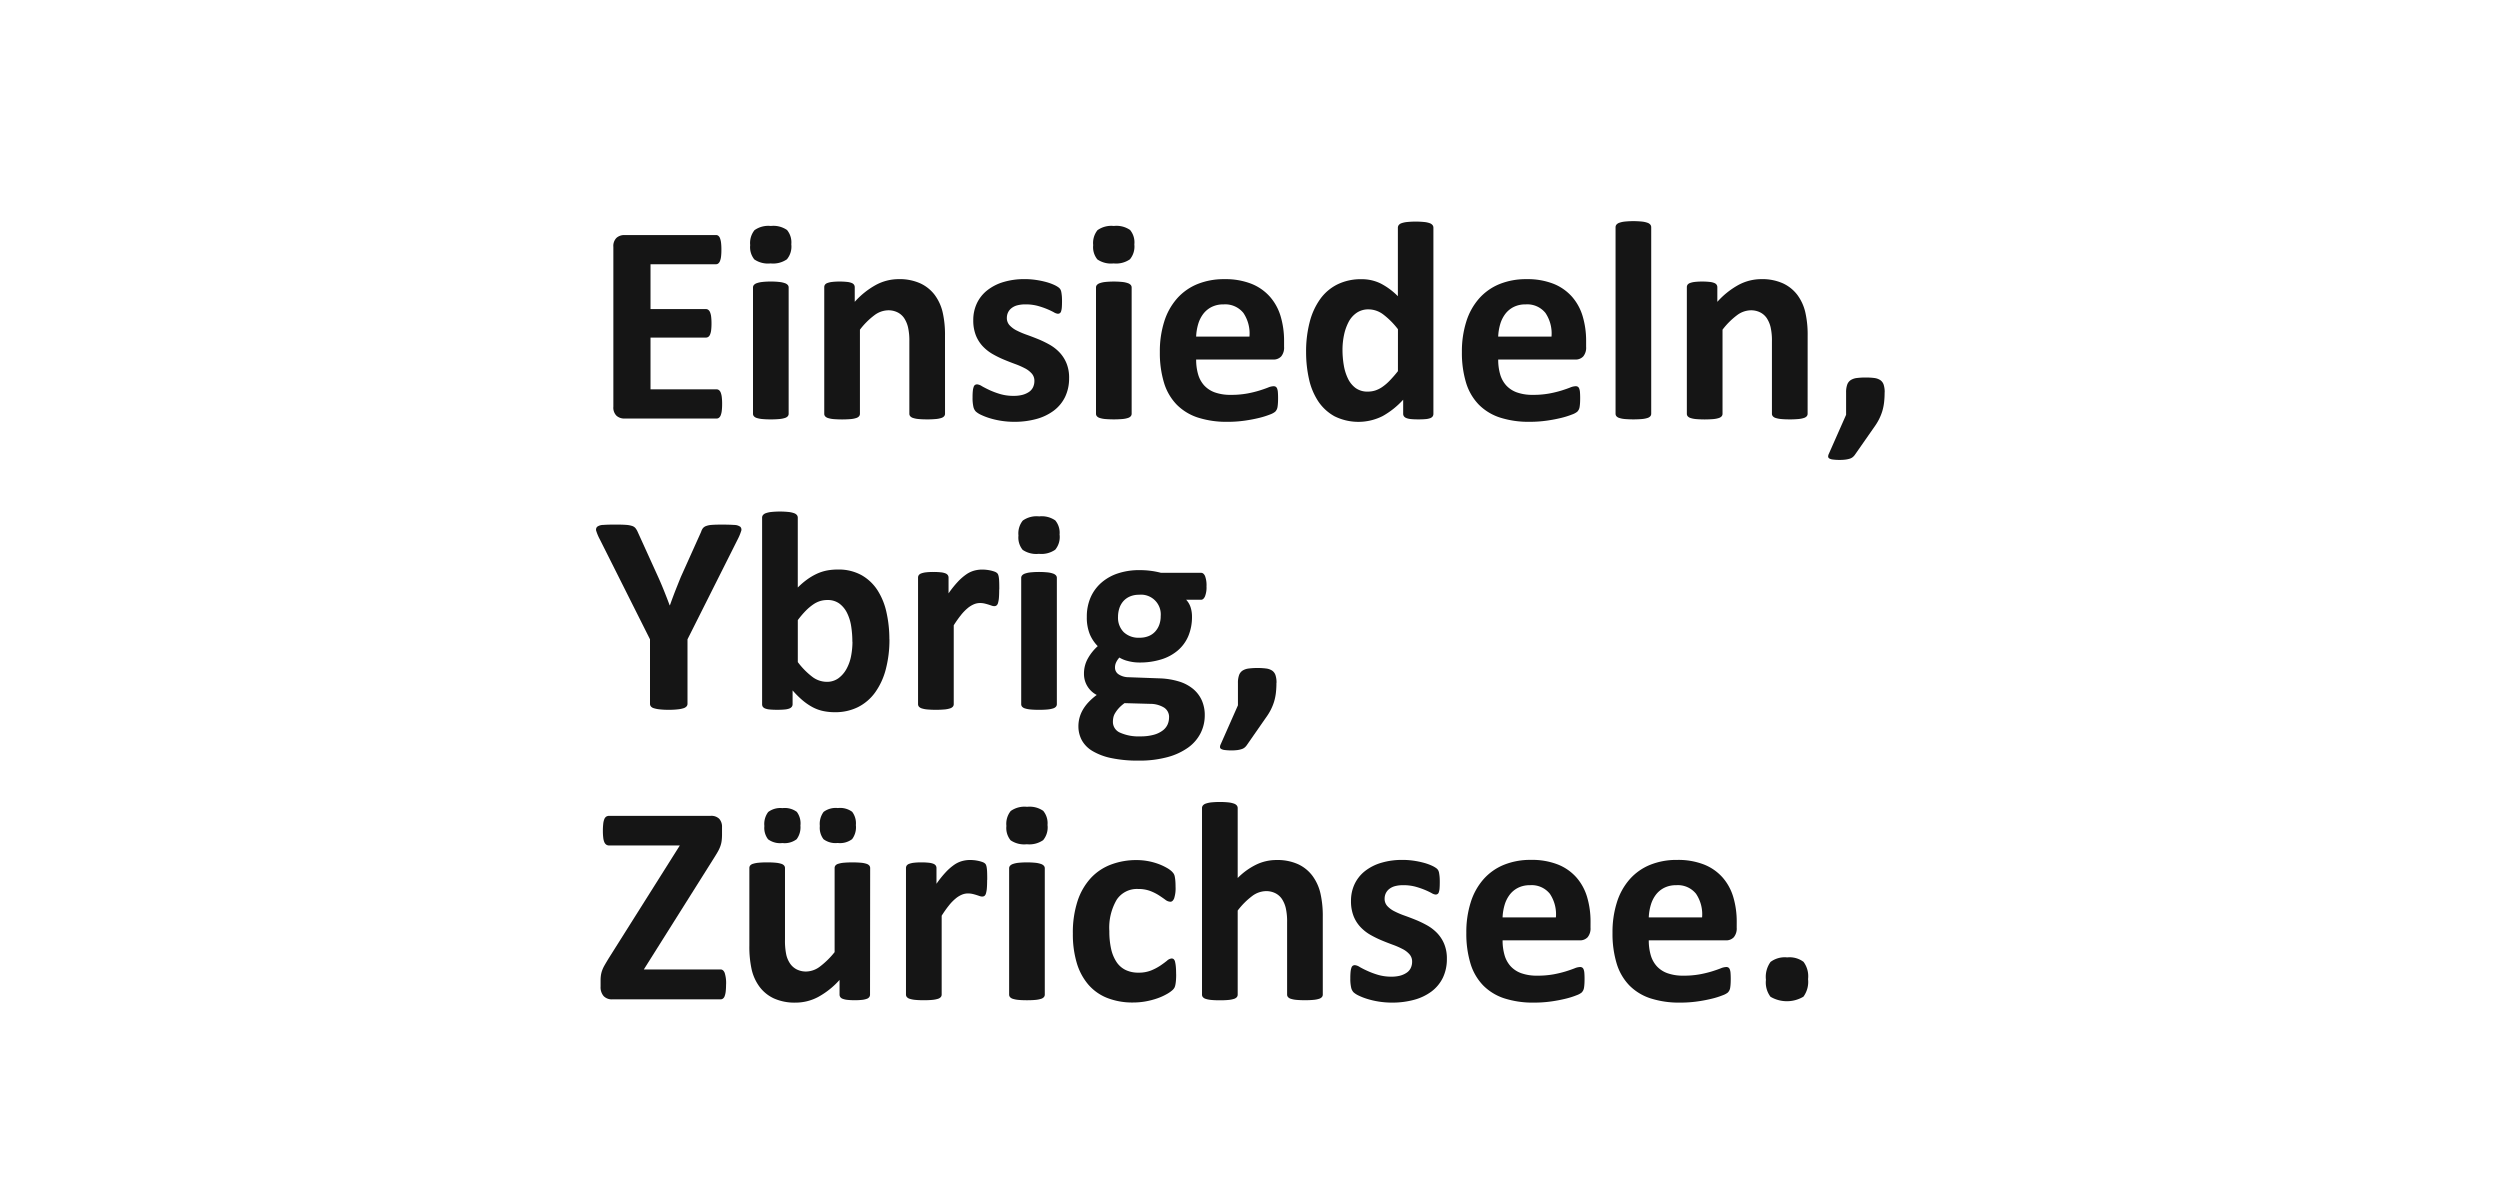<svg xmlns="http://www.w3.org/2000/svg" xmlns:xlink="http://www.w3.org/1999/xlink" width="260" height="125" viewBox="0 0 260 125"><defs><clipPath id="a"><rect width="134" height="81.272" fill="#151515"/></clipPath><clipPath id="c"><rect width="260" height="125"/></clipPath></defs><g id="b" clip-path="url(#c)"><rect width="260" height="125" fill="none"/><g transform="translate(-419 -9493)"><g transform="translate(481 9516)"><g transform="translate(0 0)" clip-path="url(#a)"><path d="M12.674,18.665a5.939,5.939,0,0,1-.037.714,1.861,1.861,0,0,1-.11.465.581.581,0,0,1-.185.259.4.4,0,0,1-.243.081H2.512a1.213,1.213,0,0,1-.818-.288,1.182,1.182,0,0,1-.332-.936V2.325a1.185,1.185,0,0,1,.332-.938A1.212,1.212,0,0,1,2.512,1.1h9.527a.385.385,0,0,1,.235.074.566.566,0,0,1,.179.257,2.011,2.011,0,0,1,.11.473,5.863,5.863,0,0,1,.035.729,5.6,5.6,0,0,1-.035.7,1.89,1.89,0,0,1-.11.465.623.623,0,0,1-.179.257.368.368,0,0,1-.235.081H5.227V8.8h5.766a.4.4,0,0,1,.243.08.6.6,0,0,1,.184.252,1.706,1.706,0,0,1,.112.456,5.86,5.86,0,0,1,.037.7,5.775,5.775,0,0,1-.037.708,1.677,1.677,0,0,1-.112.449.538.538,0,0,1-.184.244.423.423,0,0,1-.243.074H5.227v5.383H12.1a.4.4,0,0,1,.243.081.58.58,0,0,1,.185.259,1.861,1.861,0,0,1,.11.465,5.939,5.939,0,0,1,.037.714" transform="translate(0.427 0.345)" fill="#151515"/><path d="M16.477,2.3a2.075,2.075,0,0,1-.458,1.548,2.52,2.52,0,0,1-1.7.428,2.51,2.51,0,0,1-1.687-.414A2.017,2.017,0,0,1,12.2,2.373a2.128,2.128,0,0,1,.45-1.556,2.484,2.484,0,0,1,1.7-.435,2.477,2.477,0,0,1,1.68.42,2.02,2.02,0,0,1,.444,1.5M16.2,19.908a.4.4,0,0,1-.088.257.65.65,0,0,1-.3.185,2.594,2.594,0,0,1-.566.11,8.9,8.9,0,0,1-.9.037,8.9,8.9,0,0,1-.9-.037,2.594,2.594,0,0,1-.566-.11.649.649,0,0,1-.3-.185.4.4,0,0,1-.088-.257V6.782a.4.4,0,0,1,.088-.257.7.7,0,0,1,.3-.193,2.5,2.5,0,0,1,.566-.125,7.362,7.362,0,0,1,.9-.045,7.362,7.362,0,0,1,.9.045,2.5,2.5,0,0,1,.566.125.7.7,0,0,1,.3.193.4.4,0,0,1,.088.257Z" transform="translate(3.82 0.119)" fill="#151515"/><path d="M30.626,18.589a.4.4,0,0,1-.088.257.647.647,0,0,1-.3.185,2.48,2.48,0,0,1-.569.11,8.872,8.872,0,0,1-.89.037c-.365,0-.667-.012-.909-.037a2.468,2.468,0,0,1-.566-.11.64.64,0,0,1-.3-.185.4.4,0,0,1-.089-.257V11.083a6.27,6.27,0,0,0-.141-1.5,2.991,2.991,0,0,0-.4-.936,1.8,1.8,0,0,0-.687-.6,2.124,2.124,0,0,0-.98-.214,2.462,2.462,0,0,0-1.431.516,7.706,7.706,0,0,0-1.5,1.5v8.746a.4.4,0,0,1-.089.257.651.651,0,0,1-.3.185,2.606,2.606,0,0,1-.567.11,11.036,11.036,0,0,1-1.8,0,2.606,2.606,0,0,1-.567-.11.651.651,0,0,1-.3-.185.4.4,0,0,1-.088-.257V5.433a.458.458,0,0,1,.072-.257.539.539,0,0,1,.267-.184,2.036,2.036,0,0,1,.494-.11,6.092,6.092,0,0,1,.76-.038,6.382,6.382,0,0,1,.78.038,1.691,1.691,0,0,1,.479.11.529.529,0,0,1,.244.184.459.459,0,0,1,.075.257V6.953a8.323,8.323,0,0,1,2.218-1.769A5.006,5.006,0,0,1,25.8,4.593a5.222,5.222,0,0,1,2.265.443,3.97,3.97,0,0,1,1.489,1.2,4.891,4.891,0,0,1,.819,1.777,10.382,10.382,0,0,1,.25,2.448Z" transform="translate(5.657 1.438)" fill="#151515"/><path d="M39.851,14.873a4.416,4.416,0,0,1-.42,1.976,3.933,3.933,0,0,1-1.187,1.43,5.35,5.35,0,0,1-1.813.863,8.562,8.562,0,0,1-2.272.288,8.677,8.677,0,0,1-1.408-.11,8.491,8.491,0,0,1-1.2-.28,6.4,6.4,0,0,1-.885-.347,2.193,2.193,0,0,1-.516-.332,1.034,1.034,0,0,1-.251-.487,4.074,4.074,0,0,1-.087-.98,6.351,6.351,0,0,1,.028-.685,1.8,1.8,0,0,1,.089-.414.383.383,0,0,1,.147-.206.437.437,0,0,1,.222-.053,1.1,1.1,0,0,1,.479.185q.317.183.788.406a8.423,8.423,0,0,0,1.1.412,4.878,4.878,0,0,0,1.422.192,3.468,3.468,0,0,0,.893-.1,2.255,2.255,0,0,0,.679-.294,1.237,1.237,0,0,0,.435-.487,1.5,1.5,0,0,0,.148-.678,1.124,1.124,0,0,0-.273-.76,2.428,2.428,0,0,0-.724-.553,8.265,8.265,0,0,0-1.016-.443q-.567-.207-1.166-.457a10.53,10.53,0,0,1-1.165-.575,4.5,4.5,0,0,1-1.018-.8,3.646,3.646,0,0,1-.722-1.136,4.2,4.2,0,0,1-.273-1.593,4.06,4.06,0,0,1,.368-1.732,3.786,3.786,0,0,1,1.062-1.35A5.033,5.033,0,0,1,33,4.9a7.525,7.525,0,0,1,2.235-.31,7.971,7.971,0,0,1,1.2.089,8.861,8.861,0,0,1,1.054.221,5.256,5.256,0,0,1,.8.288,2.637,2.637,0,0,1,.464.265.743.743,0,0,1,.2.222.925.925,0,0,1,.088.265c.02.1.037.231.053.383s.021.341.021.567c0,.265-.007.482-.021.649a1.69,1.69,0,0,1-.075.4.352.352,0,0,1-.139.2.408.408,0,0,1-.206.053,1.022,1.022,0,0,1-.414-.155,7.375,7.375,0,0,0-.7-.332,8.438,8.438,0,0,0-.973-.332,4.736,4.736,0,0,0-1.262-.155,3.266,3.266,0,0,0-.869.1,1.63,1.63,0,0,0-.605.3,1.264,1.264,0,0,0-.355.449,1.331,1.331,0,0,0-.118.553,1.1,1.1,0,0,0,.281.767,2.582,2.582,0,0,0,.738.546,8.538,8.538,0,0,0,1.04.443c.389.138.78.288,1.179.449a10.913,10.913,0,0,1,1.181.569,4.464,4.464,0,0,1,1.04.8,3.677,3.677,0,0,1,.735,1.128,3.926,3.926,0,0,1,.281,1.556" transform="translate(9.335 1.438)" fill="#151515"/><path d="M43.643,2.3a2.075,2.075,0,0,1-.458,1.548,2.52,2.52,0,0,1-1.7.428A2.51,2.51,0,0,1,39.8,3.862a2.017,2.017,0,0,1-.436-1.489,2.129,2.129,0,0,1,.45-1.556,2.484,2.484,0,0,1,1.7-.435A2.477,2.477,0,0,1,43.2.8a2.02,2.02,0,0,1,.444,1.5m-.28,17.608a.4.4,0,0,1-.089.257.65.65,0,0,1-.3.185,2.6,2.6,0,0,1-.565.11,11.07,11.07,0,0,1-1.8,0,2.594,2.594,0,0,1-.566-.11.649.649,0,0,1-.3-.185.4.4,0,0,1-.088-.257V6.782a.4.4,0,0,1,.088-.257.7.7,0,0,1,.3-.193,2.5,2.5,0,0,1,.566-.125,9.124,9.124,0,0,1,1.8,0,2.5,2.5,0,0,1,.565.125.7.7,0,0,1,.3.193.4.4,0,0,1,.089.257Z" transform="translate(12.328 0.119)" fill="#151515"/><path d="M57.563,11.629a1.431,1.431,0,0,1-.3,1,1.08,1.08,0,0,1-.833.324H48.419a5.458,5.458,0,0,0,.2,1.526,2.911,2.911,0,0,0,.634,1.166,2.773,2.773,0,0,0,1.121.73,4.8,4.8,0,0,0,1.644.251,9.251,9.251,0,0,0,1.71-.14A11.356,11.356,0,0,0,55,16.177q.538-.169.893-.31a1.646,1.646,0,0,1,.574-.139.432.432,0,0,1,.221.051.385.385,0,0,1,.148.184,1.267,1.267,0,0,1,.081.376c.014.164.022.368.022.613,0,.215-.005.4-.016.553a3.7,3.7,0,0,1-.043.391.893.893,0,0,1-.089.272.971.971,0,0,1-.155.214,1.825,1.825,0,0,1-.523.281,8.628,8.628,0,0,1-1.091.347,15.1,15.1,0,0,1-1.521.294,12.531,12.531,0,0,1-1.828.126,9.7,9.7,0,0,1-3.074-.443,5.49,5.49,0,0,1-2.2-1.342,5.6,5.6,0,0,1-1.321-2.272,10.7,10.7,0,0,1-.435-3.215A10.221,10.221,0,0,1,45.1,9a6.61,6.61,0,0,1,1.326-2.39,5.718,5.718,0,0,1,2.117-1.5,7.286,7.286,0,0,1,2.81-.516,7.361,7.361,0,0,1,2.823.486A5.085,5.085,0,0,1,56.1,6.43,5.427,5.427,0,0,1,57.21,8.472a8.931,8.931,0,0,1,.353,2.566Zm-3.6-1.062a3.818,3.818,0,0,0-.628-2.456,2.422,2.422,0,0,0-2.072-.892,2.681,2.681,0,0,0-1.23.265,2.522,2.522,0,0,0-.869.714,3.28,3.28,0,0,0-.532,1.062,5.329,5.329,0,0,0-.214,1.305Z" transform="translate(13.981 1.439)" fill="#151515"/><path d="M69.463,20.017a.475.475,0,0,1-.075.273.546.546,0,0,1-.25.185,1.743,1.743,0,0,1-.481.1c-.2.02-.449.03-.745.03q-.471,0-.767-.03a1.814,1.814,0,0,1-.478-.1.594.594,0,0,1-.265-.185.45.45,0,0,1-.083-.273V18.558a8.448,8.448,0,0,1-2.13,1.7,5.594,5.594,0,0,1-5.014.022,4.854,4.854,0,0,1-1.7-1.571,6.841,6.841,0,0,1-.952-2.307,12.789,12.789,0,0,1-.3-2.781,12.115,12.115,0,0,1,.378-3.156,7.131,7.131,0,0,1,1.1-2.389,4.876,4.876,0,0,1,1.8-1.519,5.511,5.511,0,0,1,2.477-.531,4.434,4.434,0,0,1,2.007.449,7.115,7.115,0,0,1,1.783,1.32V.668A.459.459,0,0,1,65.857.4a.605.605,0,0,1,.294-.2A2.524,2.524,0,0,1,66.72.079a9.083,9.083,0,0,1,1.8,0A2.379,2.379,0,0,1,69.08.2a.662.662,0,0,1,.294.2.431.431,0,0,1,.089.265Zm-3.687-8.789A8.2,8.2,0,0,0,64.25,9.694a2.567,2.567,0,0,0-1.527-.531,2.14,2.14,0,0,0-1.245.361,2.631,2.631,0,0,0-.842.965,5.185,5.185,0,0,0-.471,1.35,7.436,7.436,0,0,0-.156,1.526,9.647,9.647,0,0,0,.134,1.609,5.04,5.04,0,0,0,.435,1.393,2.629,2.629,0,0,0,.8.981,2.086,2.086,0,0,0,1.269.368,2.552,2.552,0,0,0,.746-.11,2.846,2.846,0,0,0,.737-.361,4.918,4.918,0,0,0,.773-.657,12.707,12.707,0,0,0,.871-1Z" transform="translate(17.611 0.011)" fill="#151515"/><path d="M81.484,11.629a1.431,1.431,0,0,1-.3,1,1.08,1.08,0,0,1-.833.324H72.34a5.456,5.456,0,0,0,.2,1.526,2.91,2.91,0,0,0,.634,1.166,2.773,2.773,0,0,0,1.121.73,4.8,4.8,0,0,0,1.644.251,9.251,9.251,0,0,0,1.71-.14,11.356,11.356,0,0,0,1.276-.31q.538-.169.893-.31a1.646,1.646,0,0,1,.574-.139.432.432,0,0,1,.221.051.385.385,0,0,1,.148.184,1.267,1.267,0,0,1,.081.376c.014.164.022.368.022.613,0,.215-.005.4-.016.553a3.693,3.693,0,0,1-.043.391.891.891,0,0,1-.089.272.971.971,0,0,1-.155.214,1.824,1.824,0,0,1-.523.281,8.629,8.629,0,0,1-1.091.347,15.109,15.109,0,0,1-1.521.294,12.53,12.53,0,0,1-1.828.126,9.7,9.7,0,0,1-3.074-.443,5.489,5.489,0,0,1-2.2-1.342A5.6,5.6,0,0,1,69,15.374a10.7,10.7,0,0,1-.435-3.215A10.221,10.221,0,0,1,69.023,9a6.608,6.608,0,0,1,1.326-2.39,5.718,5.718,0,0,1,2.117-1.5,7.286,7.286,0,0,1,2.81-.516A7.361,7.361,0,0,1,78.1,5.08a5.086,5.086,0,0,1,1.924,1.35,5.429,5.429,0,0,1,1.107,2.042,8.934,8.934,0,0,1,.353,2.566Zm-3.6-1.062a3.818,3.818,0,0,0-.628-2.456,2.422,2.422,0,0,0-2.072-.892,2.681,2.681,0,0,0-1.23.265,2.523,2.523,0,0,0-.869.714,3.279,3.279,0,0,0-.532,1.062,5.329,5.329,0,0,0-.214,1.305Z" transform="translate(21.473 1.439)" fill="#151515"/><path d="M84.444,20.027a.4.4,0,0,1-.088.257.649.649,0,0,1-.3.185,2.593,2.593,0,0,1-.566.11,11.051,11.051,0,0,1-1.8,0,2.594,2.594,0,0,1-.566-.11.649.649,0,0,1-.3-.185.4.4,0,0,1-.088-.257V.634a.43.43,0,0,1,.088-.265.66.66,0,0,1,.3-.2,2.5,2.5,0,0,1,.566-.125,9.11,9.11,0,0,1,1.8,0,2.5,2.5,0,0,1,.566.125.66.66,0,0,1,.3.2.43.43,0,0,1,.088.265Z" transform="translate(25.282 0)" fill="#151515"/><path d="M98.941,18.589a.4.4,0,0,1-.088.257.647.647,0,0,1-.3.185,2.48,2.48,0,0,1-.569.11,8.871,8.871,0,0,1-.89.037c-.365,0-.667-.012-.909-.037a2.467,2.467,0,0,1-.566-.11.639.639,0,0,1-.3-.185.4.4,0,0,1-.089-.257V11.083a6.27,6.27,0,0,0-.14-1.5,2.989,2.989,0,0,0-.4-.936,1.8,1.8,0,0,0-.687-.6,2.124,2.124,0,0,0-.98-.214,2.462,2.462,0,0,0-1.431.516,7.709,7.709,0,0,0-1.5,1.5v8.746a.4.4,0,0,1-.089.257.651.651,0,0,1-.3.185,2.607,2.607,0,0,1-.567.11,11.036,11.036,0,0,1-1.8,0,2.606,2.606,0,0,1-.567-.11.651.651,0,0,1-.3-.185.4.4,0,0,1-.088-.257V5.433a.458.458,0,0,1,.072-.257.539.539,0,0,1,.267-.184,2.035,2.035,0,0,1,.494-.11,6.09,6.09,0,0,1,.76-.038,6.382,6.382,0,0,1,.78.038,1.69,1.69,0,0,1,.479.11.529.529,0,0,1,.244.184.459.459,0,0,1,.075.257V6.953a8.323,8.323,0,0,1,2.218-1.769,5.006,5.006,0,0,1,2.352-.591,5.222,5.222,0,0,1,2.265.443,3.97,3.97,0,0,1,1.489,1.2,4.891,4.891,0,0,1,.819,1.777,10.383,10.383,0,0,1,.25,2.448Z" transform="translate(27.051 1.438)" fill="#151515"/><path d="M103.445,13.935A8.793,8.793,0,0,1,103.386,15a5.361,5.361,0,0,1-.19.907,5.637,5.637,0,0,1-.34.834,6.3,6.3,0,0,1-.517.833l-1.975,2.831a1.242,1.242,0,0,1-.228.251.949.949,0,0,1-.3.163,2.6,2.6,0,0,1-.428.095,4.406,4.406,0,0,1-.634.038,5.154,5.154,0,0,1-.693-.038.994.994,0,0,1-.383-.11.242.242,0,0,1-.126-.192.627.627,0,0,1,.067-.28l1.8-4.071v-2.33a2.356,2.356,0,0,1,.118-.812.94.94,0,0,1,.368-.471,1.526,1.526,0,0,1,.636-.214,7.15,7.15,0,0,1,.93-.051,6.565,6.565,0,0,1,.885.051,1.443,1.443,0,0,1,.611.214.919.919,0,0,1,.355.471,2.478,2.478,0,0,1,.11.812" transform="translate(30.555 3.879)" fill="#151515"/><path d="M9.5,35.963v6.71a.407.407,0,0,1-.1.265.68.68,0,0,1-.316.192,2.939,2.939,0,0,1-.6.117,7.709,7.709,0,0,1-.935.046,7.712,7.712,0,0,1-.944-.046,3.08,3.08,0,0,1-.6-.117.623.623,0,0,1-.316-.192.431.431,0,0,1-.089-.265v-6.71l-5.22-10.4a4.771,4.771,0,0,1-.362-.848.429.429,0,0,1,.089-.458,1.079,1.079,0,0,1,.626-.19q.457-.037,1.269-.037c.452,0,.814.009,1.083.029a2.652,2.652,0,0,1,.642.11.77.77,0,0,1,.347.214,1.782,1.782,0,0,1,.214.339L6.42,29.416q.309.678.612,1.43t.612,1.578h.029q.282-.8.575-1.55c.2-.5.389-.978.575-1.43l2.095-4.66a1.165,1.165,0,0,1,.185-.376.772.772,0,0,1,.331-.228,2.11,2.11,0,0,1,.605-.118c.255-.02.595-.029,1.018-.029.559,0,1,.012,1.3.037a1.1,1.1,0,0,1,.636.19.428.428,0,0,1,.08.465,5.351,5.351,0,0,1-.353.842Z" transform="translate(0 7.526)" fill="#151515"/><path d="M26.386,36.273A12.009,12.009,0,0,1,26,39.428a7.254,7.254,0,0,1-1.107,2.39,4.927,4.927,0,0,1-1.777,1.518,5.261,5.261,0,0,1-2.4.531,5.777,5.777,0,0,1-1.238-.125,4.2,4.2,0,0,1-1.1-.406,6.052,6.052,0,0,1-1.032-.708A9.8,9.8,0,0,1,16.314,41.6v1.429a.453.453,0,0,1-.083.273.594.594,0,0,1-.265.185,1.814,1.814,0,0,1-.494.1c-.206.02-.457.03-.751.03s-.559-.011-.76-.03a1.771,1.771,0,0,1-.486-.1.554.554,0,0,1-.26-.185.487.487,0,0,1-.072-.273V23.633a.432.432,0,0,1,.088-.265.67.67,0,0,1,.3-.2,2.554,2.554,0,0,1,.566-.125,9.1,9.1,0,0,1,1.8,0,2.568,2.568,0,0,1,.567.125.672.672,0,0,1,.3.2.434.434,0,0,1,.089.265V30.9a7.81,7.81,0,0,1,1-.855,6.185,6.185,0,0,1,1-.583,4.66,4.66,0,0,1,1.032-.332,5.915,5.915,0,0,1,1.121-.1,4.905,4.905,0,0,1,2.477.583,4.784,4.784,0,0,1,1.66,1.569,7.011,7.011,0,0,1,.936,2.309,12.778,12.778,0,0,1,.3,2.78m-3.85.265a10.171,10.171,0,0,0-.125-1.622,4.656,4.656,0,0,0-.435-1.387,2.69,2.69,0,0,0-.8-.965,2.051,2.051,0,0,0-1.246-.362,2.582,2.582,0,0,0-.722.1,2.7,2.7,0,0,0-.731.353,5.353,5.353,0,0,0-.775.65,9.384,9.384,0,0,0-.839.988v4.365a7.842,7.842,0,0,0,1.5,1.526,2.5,2.5,0,0,0,1.5.525,2.006,2.006,0,0,0,1.224-.37,2.976,2.976,0,0,0,.833-.959,4.53,4.53,0,0,0,.481-1.341,7.9,7.9,0,0,0,.146-1.5" transform="translate(4.116 7.202)" fill="#151515"/><path d="M33.935,29.657c0,.355-.009.643-.028.871a2.74,2.74,0,0,1-.091.531.512.512,0,0,1-.154.265.383.383,0,0,1-.244.074.824.824,0,0,1-.265-.051c-.1-.034-.209-.072-.332-.11s-.257-.076-.4-.11a2.1,2.1,0,0,0-.487-.053,1.646,1.646,0,0,0-.618.125,2.618,2.618,0,0,0-.642.391,4.886,4.886,0,0,0-.693.708,11.61,11.61,0,0,0-.773,1.091v8.2a.4.4,0,0,1-.089.259.65.65,0,0,1-.3.184,2.607,2.607,0,0,1-.567.11,10.664,10.664,0,0,1-1.8,0,2.607,2.607,0,0,1-.567-.11.65.65,0,0,1-.3-.184.4.4,0,0,1-.089-.259V28.433a.452.452,0,0,1,.074-.257.548.548,0,0,1,.267-.185,2.1,2.1,0,0,1,.494-.11,6.38,6.38,0,0,1,.759-.037,6.7,6.7,0,0,1,.781.037,1.749,1.749,0,0,1,.479.11.54.54,0,0,1,.244.185.453.453,0,0,1,.074.257V30.07a10.489,10.489,0,0,1,.973-1.216,5.479,5.479,0,0,1,.871-.759,2.712,2.712,0,0,1,.826-.391,3.19,3.19,0,0,1,.826-.11,3.873,3.873,0,0,1,.412.022,4.349,4.349,0,0,1,.458.072,3.387,3.387,0,0,1,.412.118.855.855,0,0,1,.257.141.457.457,0,0,1,.118.163,1.243,1.243,0,0,1,.066.243,3.48,3.48,0,0,1,.045.465c.01.206.014.486.014.84" transform="translate(7.981 8.641)" fill="#151515"/><path d="M37.726,25.3a2.075,2.075,0,0,1-.458,1.548,2.52,2.52,0,0,1-1.7.428,2.51,2.51,0,0,1-1.687-.414,2.017,2.017,0,0,1-.436-1.489,2.128,2.128,0,0,1,.45-1.556,2.484,2.484,0,0,1,1.7-.435,2.477,2.477,0,0,1,1.68.42,2.021,2.021,0,0,1,.444,1.5m-.281,17.608a.4.4,0,0,1-.088.257.639.639,0,0,1-.3.185,2.675,2.675,0,0,1-.566.11c-.236.024-.537.037-.9.037s-.664-.013-.9-.037a2.675,2.675,0,0,1-.566-.11.639.639,0,0,1-.3-.185.4.4,0,0,1-.088-.257V29.782a.4.4,0,0,1,.088-.257.7.7,0,0,1,.3-.193,2.5,2.5,0,0,1,.566-.125,9.11,9.11,0,0,1,1.8,0,2.5,2.5,0,0,1,.566.125.7.7,0,0,1,.3.193.4.4,0,0,1,.088.257Z" transform="translate(10.475 7.322)" fill="#151515"/><path d="M51.515,29.333a2.541,2.541,0,0,1-.163,1.048q-.162.339-.4.339H49.4a2.088,2.088,0,0,1,.466.8,3.132,3.132,0,0,1,.139.936,5.127,5.127,0,0,1-.383,2.043,4.049,4.049,0,0,1-1.1,1.5,4.833,4.833,0,0,1-1.726.928,7.448,7.448,0,0,1-2.249.319,4.612,4.612,0,0,1-1.209-.156,3.081,3.081,0,0,1-.885-.361,2.168,2.168,0,0,0-.316.458,1.24,1.24,0,0,0-.139.59.827.827,0,0,0,.376.7,1.918,1.918,0,0,0,1.054.3l3.2.117a7.733,7.733,0,0,1,2,.318,4.253,4.253,0,0,1,1.475.767,3.325,3.325,0,0,1,.914,1.186,3.757,3.757,0,0,1,.316,1.578,4.09,4.09,0,0,1-.427,1.837,4.174,4.174,0,0,1-1.284,1.5,6.646,6.646,0,0,1-2.144,1,11.048,11.048,0,0,1-3.016.369,13.322,13.322,0,0,1-2.869-.267,6.3,6.3,0,0,1-1.946-.737,2.991,2.991,0,0,1-1.106-1.128,3.032,3.032,0,0,1-.348-1.439,3.43,3.43,0,0,1,.126-.928,3.5,3.5,0,0,1,.369-.847,4.355,4.355,0,0,1,.6-.775,6.284,6.284,0,0,1,.812-.708,2.445,2.445,0,0,1-1.328-2.2,3.181,3.181,0,0,1,.4-1.586,5.037,5.037,0,0,1,1.031-1.29,3.94,3.94,0,0,1-.826-1.24,4.6,4.6,0,0,1-.31-1.8,4.981,4.981,0,0,1,.406-2.056A4.344,4.344,0,0,1,40.6,28.929a5,5,0,0,1,1.726-.96,7.036,7.036,0,0,1,2.213-.331,9.075,9.075,0,0,1,1.187.074,8.113,8.113,0,0,1,1.054.206h4.173c.167,0,.3.109.406.324a2.74,2.74,0,0,1,.155,1.091M47.622,42.946a1.153,1.153,0,0,0-.531-1.018,2.782,2.782,0,0,0-1.462-.383l-2.638-.074a3.827,3.827,0,0,0-.612.538,3.276,3.276,0,0,0-.369.5,1.379,1.379,0,0,0-.184.456,2.285,2.285,0,0,0-.045.457,1.207,1.207,0,0,0,.745,1.12,4.645,4.645,0,0,0,2.1.385,5.062,5.062,0,0,0,1.416-.169,2.728,2.728,0,0,0,.93-.45,1.606,1.606,0,0,0,.5-.626,1.841,1.841,0,0,0,.147-.73m-.871-10.5A2.05,2.05,0,0,0,44.495,30.2a2.336,2.336,0,0,0-.957.184,1.936,1.936,0,0,0-.687.5,2.11,2.11,0,0,0-.406.737,2.924,2.924,0,0,0-.133.879,2.127,2.127,0,0,0,.59,1.585,2.229,2.229,0,0,0,1.638.583,2.447,2.447,0,0,0,.973-.177,1.882,1.882,0,0,0,.685-.487,2.116,2.116,0,0,0,.414-.714,2.582,2.582,0,0,0,.139-.848" transform="translate(11.962 8.655)" fill="#151515"/><path d="M55.278,36.936A8.777,8.777,0,0,1,55.219,38a5.363,5.363,0,0,1-.19.907,5.637,5.637,0,0,1-.34.834,6.127,6.127,0,0,1-.517.831L52.2,43.409a1.28,1.28,0,0,1-.228.251.9.9,0,0,1-.3.162,2.46,2.46,0,0,1-.428.1,4.406,4.406,0,0,1-.634.038,5.153,5.153,0,0,1-.693-.038,1,1,0,0,1-.383-.11.242.242,0,0,1-.126-.19.625.625,0,0,1,.067-.281l1.8-4.071v-2.33a2.338,2.338,0,0,1,.118-.81.938.938,0,0,1,.368-.473,1.545,1.545,0,0,1,.636-.214,7.121,7.121,0,0,1,.93-.053,6.541,6.541,0,0,1,.885.053,1.461,1.461,0,0,1,.611.214.917.917,0,0,1,.355.473,2.459,2.459,0,0,1,.11.81" transform="translate(15.471 11.082)" fill="#151515"/><path d="M13.4,64.649a6.2,6.2,0,0,1-.037.724,2.029,2.029,0,0,1-.11.478.522.522,0,0,1-.185.257.423.423,0,0,1-.242.075H1.575a1.179,1.179,0,0,1-.906-.339,1.4,1.4,0,0,1-.318-.989v-.649a3.576,3.576,0,0,1,.037-.538,2.728,2.728,0,0,1,.126-.494,3.276,3.276,0,0,1,.257-.546q.169-.294.42-.708l7.4-11.74H1.251a.546.546,0,0,1-.3-.08.6.6,0,0,1-.207-.257,1.673,1.673,0,0,1-.117-.473,5.725,5.725,0,0,1-.037-.708,6.228,6.228,0,0,1,.037-.745,1.767,1.767,0,0,1,.117-.486.548.548,0,0,1,.207-.26.591.591,0,0,1,.3-.072H11.8a1.165,1.165,0,0,1,.892.309,1.229,1.229,0,0,1,.288.871V49a5.386,5.386,0,0,1-.037.685,2.622,2.622,0,0,1-.133.561,3.572,3.572,0,0,1-.257.561c-.109.192-.246.42-.414.685L4.849,63.072h7.98c.185,0,.328.118.427.353a3.534,3.534,0,0,1,.147,1.224" transform="translate(0.11 14.75)" fill="#151515"/><path d="M24.683,65.871a.447.447,0,0,1-.075.259.528.528,0,0,1-.257.184,1.979,1.979,0,0,1-.486.11,6.35,6.35,0,0,1-.759.038,6.683,6.683,0,0,1-.791-.038,1.863,1.863,0,0,1-.479-.11.528.528,0,0,1-.249-.184.457.457,0,0,1-.074-.259V64.352a8.35,8.35,0,0,1-2.219,1.77,4.981,4.981,0,0,1-2.339.59,5.241,5.241,0,0,1-2.278-.441,3.917,3.917,0,0,1-1.489-1.211,4.866,4.866,0,0,1-.812-1.775,11,11,0,0,1-.243-2.515V52.717a.421.421,0,0,1,.081-.257.585.585,0,0,1,.3-.185,2.673,2.673,0,0,1,.574-.11,8.918,8.918,0,0,1,.893-.037,8.817,8.817,0,0,1,.9.037,2.684,2.684,0,0,1,.569.11.641.641,0,0,1,.3.185.4.4,0,0,1,.089.257V60.15a7.063,7.063,0,0,0,.133,1.578,2.732,2.732,0,0,0,.406.936,1.868,1.868,0,0,0,.692.6,2.151,2.151,0,0,0,.981.214,2.431,2.431,0,0,0,1.423-.515A8.514,8.514,0,0,0,21,61.462V52.717a.421.421,0,0,1,.081-.257.585.585,0,0,1,.3-.185,2.669,2.669,0,0,1,.567-.11,11.017,11.017,0,0,1,1.8,0,2.531,2.531,0,0,1,.561.11.636.636,0,0,1,.3.185.4.4,0,0,1,.088.257ZM17.442,48.279a2.069,2.069,0,0,1-.39,1.438,2.061,2.061,0,0,1-1.483.4,2.1,2.1,0,0,1-1.489-.391,1.943,1.943,0,0,1-.385-1.378,2.06,2.06,0,0,1,.4-1.462,2.092,2.092,0,0,1,1.475-.4,2.1,2.1,0,0,1,1.5.39,2,2,0,0,1,.377,1.395m5.766,0a2.069,2.069,0,0,1-.391,1.438,2.079,2.079,0,0,1-1.5.4,2.081,2.081,0,0,1-1.476-.391,1.95,1.95,0,0,1-.383-1.378,2.1,2.1,0,0,1,.391-1.462,2.093,2.093,0,0,1,1.483-.4,2.109,2.109,0,0,1,1.489.39,1.984,1.984,0,0,1,.383,1.395" transform="translate(3.8 14.56)" fill="#151515"/><path d="M32.98,52.658c0,.355-.009.643-.028.869a2.74,2.74,0,0,1-.091.531.511.511,0,0,1-.154.267.391.391,0,0,1-.244.072.79.79,0,0,1-.265-.051c-.1-.034-.209-.071-.332-.11s-.257-.075-.4-.11a2.173,2.173,0,0,0-.487-.051,1.621,1.621,0,0,0-.619.125,2.579,2.579,0,0,0-.642.391,4.755,4.755,0,0,0-.693.708,11.443,11.443,0,0,0-.773,1.091v8.2a.4.4,0,0,1-.089.257.641.641,0,0,1-.3.185,2.684,2.684,0,0,1-.567.11c-.236.024-.536.037-.9.037s-.663-.013-.9-.037a2.684,2.684,0,0,1-.567-.11.641.641,0,0,1-.3-.185.4.4,0,0,1-.089-.257V51.433a.455.455,0,0,1,.074-.257.548.548,0,0,1,.267-.185,2.169,2.169,0,0,1,.494-.11,6.676,6.676,0,0,1,.759-.037,7.01,7.01,0,0,1,.781.037,1.8,1.8,0,0,1,.479.11.54.54,0,0,1,.244.185.455.455,0,0,1,.074.257v1.638a10.38,10.38,0,0,1,.973-1.216,5.494,5.494,0,0,1,.871-.76,2.707,2.707,0,0,1,.826-.39,3.134,3.134,0,0,1,.826-.11c.127,0,.265.007.412.021a4.044,4.044,0,0,1,.458.074,3.167,3.167,0,0,1,.412.118.8.8,0,0,1,.257.141.441.441,0,0,1,.118.162,1.262,1.262,0,0,1,.066.244,3.45,3.45,0,0,1,.045.464c.011.207.014.487.014.842" transform="translate(7.682 15.844)" fill="#151515"/><path d="M36.77,48.3a2.08,2.08,0,0,1-.458,1.55,2.528,2.528,0,0,1-1.7.427,2.51,2.51,0,0,1-1.687-.414,2.019,2.019,0,0,1-.436-1.489,2.128,2.128,0,0,1,.45-1.556,2.484,2.484,0,0,1,1.7-.435,2.477,2.477,0,0,1,1.68.42,2.021,2.021,0,0,1,.444,1.5m-.281,17.608a.4.4,0,0,1-.088.257.639.639,0,0,1-.3.185,2.677,2.677,0,0,1-.566.11c-.236.024-.537.037-.9.037s-.664-.013-.9-.037a2.677,2.677,0,0,1-.566-.11.639.639,0,0,1-.3-.185.4.4,0,0,1-.088-.257V52.782a.4.4,0,0,1,.088-.257.687.687,0,0,1,.3-.193,2.5,2.5,0,0,1,.566-.125,9.113,9.113,0,0,1,1.8,0,2.5,2.5,0,0,1,.566.125.687.687,0,0,1,.3.193.4.4,0,0,1,.088.257Z" transform="translate(10.176 14.525)" fill="#151515"/><path d="M48.5,62.491c0,.255-.008.469-.024.641a3.659,3.659,0,0,1-.058.436,1.387,1.387,0,0,1-.089.288,1.058,1.058,0,0,1-.228.28,3.227,3.227,0,0,1-.6.412,5.891,5.891,0,0,1-.974.436,7.919,7.919,0,0,1-1.186.31,7.4,7.4,0,0,1-1.32.118,7.152,7.152,0,0,1-2.692-.473,5.03,5.03,0,0,1-1.968-1.393,6.138,6.138,0,0,1-1.2-2.249,10.391,10.391,0,0,1-.406-3.037,10.526,10.526,0,0,1,.494-3.414,6.545,6.545,0,0,1,1.379-2.382,5.5,5.5,0,0,1,2.1-1.4A7.415,7.415,0,0,1,44.37,50.6a6.5,6.5,0,0,1,1.157.1,6.644,6.644,0,0,1,1.062.28,5.848,5.848,0,0,1,.885.4,2.758,2.758,0,0,1,.554.385,1.554,1.554,0,0,1,.227.272.937.937,0,0,1,.1.288,3.921,3.921,0,0,1,.059.436c.014.172.022.381.022.625a3.393,3.393,0,0,1-.148,1.2c-.1.231-.226.347-.382.347a.915.915,0,0,1-.532-.206c-.186-.138-.408-.29-.663-.458a4.992,4.992,0,0,0-.915-.457,3.515,3.515,0,0,0-1.267-.206,2.521,2.521,0,0,0-2.213,1.114,5.747,5.747,0,0,0-.767,3.266,8.307,8.307,0,0,0,.19,1.874,4.027,4.027,0,0,0,.569,1.357,2.381,2.381,0,0,0,.944.818,3.007,3.007,0,0,0,1.32.273,3.437,3.437,0,0,0,1.321-.228,5.432,5.432,0,0,0,.965-.508q.414-.282.693-.51a.819.819,0,0,1,.473-.228.332.332,0,0,1,.221.075.513.513,0,0,1,.139.272,3.374,3.374,0,0,1,.081.51q.03.309.03.8" transform="translate(11.822 15.848)" fill="#151515"/><path d="M60.544,66.027a.4.4,0,0,1-.088.257.636.636,0,0,1-.3.185,2.555,2.555,0,0,1-.569.11c-.24.024-.537.037-.89.037s-.667-.013-.909-.037a2.543,2.543,0,0,1-.566-.11.63.63,0,0,1-.3-.185.4.4,0,0,1-.089-.257V58.521a6.271,6.271,0,0,0-.141-1.5,2.977,2.977,0,0,0-.4-.936,1.8,1.8,0,0,0-.687-.6,2.124,2.124,0,0,0-.98-.214,2.469,2.469,0,0,0-1.431.515,7.729,7.729,0,0,0-1.5,1.506v8.744a.4.4,0,0,1-.089.257.641.641,0,0,1-.3.185,2.69,2.69,0,0,1-.567.11c-.235.024-.536.037-.9.037s-.664-.013-.9-.037a2.69,2.69,0,0,1-.567-.11.641.641,0,0,1-.3-.185.4.4,0,0,1-.088-.257V46.633a.429.429,0,0,1,.088-.264.662.662,0,0,1,.3-.2,2.655,2.655,0,0,1,.567-.126,9.368,9.368,0,0,1,1.8,0,2.654,2.654,0,0,1,.567.126.662.662,0,0,1,.3.2.43.43,0,0,1,.089.264v7.272A7.061,7.061,0,0,1,53.65,52.5a4.837,4.837,0,0,1,2.071-.464,5.2,5.2,0,0,1,2.265.441,3.926,3.926,0,0,1,1.489,1.211,4.949,4.949,0,0,1,.819,1.791,10.623,10.623,0,0,1,.249,2.483Z" transform="translate(15.026 14.406)" fill="#151515"/><path d="M69.769,60.871a4.42,4.42,0,0,1-.42,1.976,3.95,3.95,0,0,1-1.187,1.431,5.374,5.374,0,0,1-1.814.861,8.561,8.561,0,0,1-2.272.288,8.679,8.679,0,0,1-1.408-.11,8.491,8.491,0,0,1-1.2-.28,6.246,6.246,0,0,1-.885-.347,2.192,2.192,0,0,1-.516-.332,1.034,1.034,0,0,1-.251-.487,4.078,4.078,0,0,1-.087-.981,6.334,6.334,0,0,1,.028-.684,1.81,1.81,0,0,1,.089-.414.383.383,0,0,1,.147-.206.437.437,0,0,1,.222-.053,1.1,1.1,0,0,1,.479.185c.211.122.474.259.788.4a8.228,8.228,0,0,0,1.1.414A4.877,4.877,0,0,0,64,62.729a3.53,3.53,0,0,0,.893-.1,2.289,2.289,0,0,0,.679-.3,1.238,1.238,0,0,0,.435-.487,1.492,1.492,0,0,0,.148-.678,1.126,1.126,0,0,0-.273-.76,2.4,2.4,0,0,0-.724-.552,8.069,8.069,0,0,0-1.016-.444q-.567-.207-1.166-.457a10.755,10.755,0,0,1-1.165-.574,4.51,4.51,0,0,1-1.018-.8,3.624,3.624,0,0,1-.722-1.135,4.2,4.2,0,0,1-.273-1.593,4.055,4.055,0,0,1,.368-1.732,3.787,3.787,0,0,1,1.062-1.35,5.033,5.033,0,0,1,1.689-.871,7.525,7.525,0,0,1,2.235-.309,7.973,7.973,0,0,1,1.2.087,8.846,8.846,0,0,1,1.054.222,5.252,5.252,0,0,1,.8.288,2.637,2.637,0,0,1,.464.265.744.744,0,0,1,.2.222.925.925,0,0,1,.088.265c.02.1.037.231.053.383s.021.341.021.569c0,.264-.007.481-.021.649a1.7,1.7,0,0,1-.075.4.347.347,0,0,1-.139.2.408.408,0,0,1-.206.053,1.022,1.022,0,0,1-.414-.155,7.379,7.379,0,0,0-.7-.332,8.438,8.438,0,0,0-.973-.332,4.737,4.737,0,0,0-1.262-.155,3.213,3.213,0,0,0-.869.1,1.65,1.65,0,0,0-.605.3,1.276,1.276,0,0,0-.355.449,1.335,1.335,0,0,0-.118.553,1.1,1.1,0,0,0,.281.767,2.558,2.558,0,0,0,.738.545,8.334,8.334,0,0,0,1.04.444c.389.138.78.288,1.179.449a10.908,10.908,0,0,1,1.181.569,4.54,4.54,0,0,1,1.04.8,3.662,3.662,0,0,1,.735,1.128,3.926,3.926,0,0,1,.281,1.556" transform="translate(18.705 15.844)" fill="#151515"/><path d="M81.832,57.628a1.433,1.433,0,0,1-.3,1,1.08,1.08,0,0,1-.833.324H72.688a5.454,5.454,0,0,0,.2,1.526,2.9,2.9,0,0,0,.634,1.166,2.76,2.76,0,0,0,1.121.73,4.8,4.8,0,0,0,1.644.251,9.253,9.253,0,0,0,1.71-.14,11.66,11.66,0,0,0,1.276-.31q.538-.169.893-.31a1.646,1.646,0,0,1,.574-.139.419.419,0,0,1,.221.051.384.384,0,0,1,.148.184,1.27,1.27,0,0,1,.081.376c.014.164.022.368.022.612,0,.217-.005.4-.016.554a3.615,3.615,0,0,1-.043.39.89.89,0,0,1-.089.273,1,1,0,0,1-.155.214,1.8,1.8,0,0,1-.523.28,8.2,8.2,0,0,1-1.091.348,14.76,14.76,0,0,1-1.521.294,12.534,12.534,0,0,1-1.828.125,9.664,9.664,0,0,1-3.074-.441,5.475,5.475,0,0,1-2.2-1.342,5.6,5.6,0,0,1-1.321-2.272,10.7,10.7,0,0,1-.435-3.215,10.221,10.221,0,0,1,.458-3.163A6.608,6.608,0,0,1,70.7,52.6a5.689,5.689,0,0,1,2.117-1.5,7.287,7.287,0,0,1,2.81-.516,7.361,7.361,0,0,1,2.823.486,5.085,5.085,0,0,1,1.924,1.35,5.437,5.437,0,0,1,1.107,2.042,8.924,8.924,0,0,1,.353,2.566Zm-3.6-1.062a3.816,3.816,0,0,0-.628-2.456,2.423,2.423,0,0,0-2.072-.893,2.7,2.7,0,0,0-1.23.267,2.523,2.523,0,0,0-.869.714A3.28,3.28,0,0,0,72.9,55.26a5.322,5.322,0,0,0-.214,1.305Z" transform="translate(21.582 15.844)" fill="#151515"/><path d="M93.41,57.628a1.433,1.433,0,0,1-.3,1,1.08,1.08,0,0,1-.832.324H84.266a5.455,5.455,0,0,0,.2,1.526,2.9,2.9,0,0,0,.634,1.166,2.759,2.759,0,0,0,1.121.73,4.8,4.8,0,0,0,1.644.251,9.253,9.253,0,0,0,1.71-.14,11.658,11.658,0,0,0,1.276-.31q.538-.169.893-.31a1.646,1.646,0,0,1,.574-.139.419.419,0,0,1,.221.051.385.385,0,0,1,.148.184,1.27,1.27,0,0,1,.081.376c.014.164.022.368.022.612,0,.217-.005.4-.016.554a3.627,3.627,0,0,1-.043.39.891.891,0,0,1-.089.273,1,1,0,0,1-.155.214,1.8,1.8,0,0,1-.523.28,8.2,8.2,0,0,1-1.091.348,14.756,14.756,0,0,1-1.521.294,12.533,12.533,0,0,1-1.828.125,9.663,9.663,0,0,1-3.074-.441,5.475,5.475,0,0,1-2.2-1.342,5.6,5.6,0,0,1-1.321-2.272,10.7,10.7,0,0,1-.435-3.215,10.221,10.221,0,0,1,.458-3.163,6.61,6.61,0,0,1,1.326-2.39,5.688,5.688,0,0,1,2.117-1.5,7.287,7.287,0,0,1,2.81-.516,7.361,7.361,0,0,1,2.823.486,5.085,5.085,0,0,1,1.924,1.35,5.437,5.437,0,0,1,1.107,2.042,8.923,8.923,0,0,1,.353,2.566Zm-3.6-1.062a3.816,3.816,0,0,0-.628-2.456,2.423,2.423,0,0,0-2.072-.893,2.7,2.7,0,0,0-1.23.267,2.524,2.524,0,0,0-.869.714,3.282,3.282,0,0,0-.532,1.062,5.319,5.319,0,0,0-.214,1.305Z" transform="translate(25.207 15.844)" fill="#151515"/><path d="M97.023,60.55a2.624,2.624,0,0,1-.479,1.844,3.365,3.365,0,0,1-3.429.007,2.475,2.475,0,0,1-.471-1.762,2.65,2.65,0,0,1,.478-1.858,2.467,2.467,0,0,1,1.733-.471,2.413,2.413,0,0,1,1.7.464,2.519,2.519,0,0,1,.471,1.778" transform="translate(29.014 18.26)" fill="#151515"/></g></g></g></g></svg>